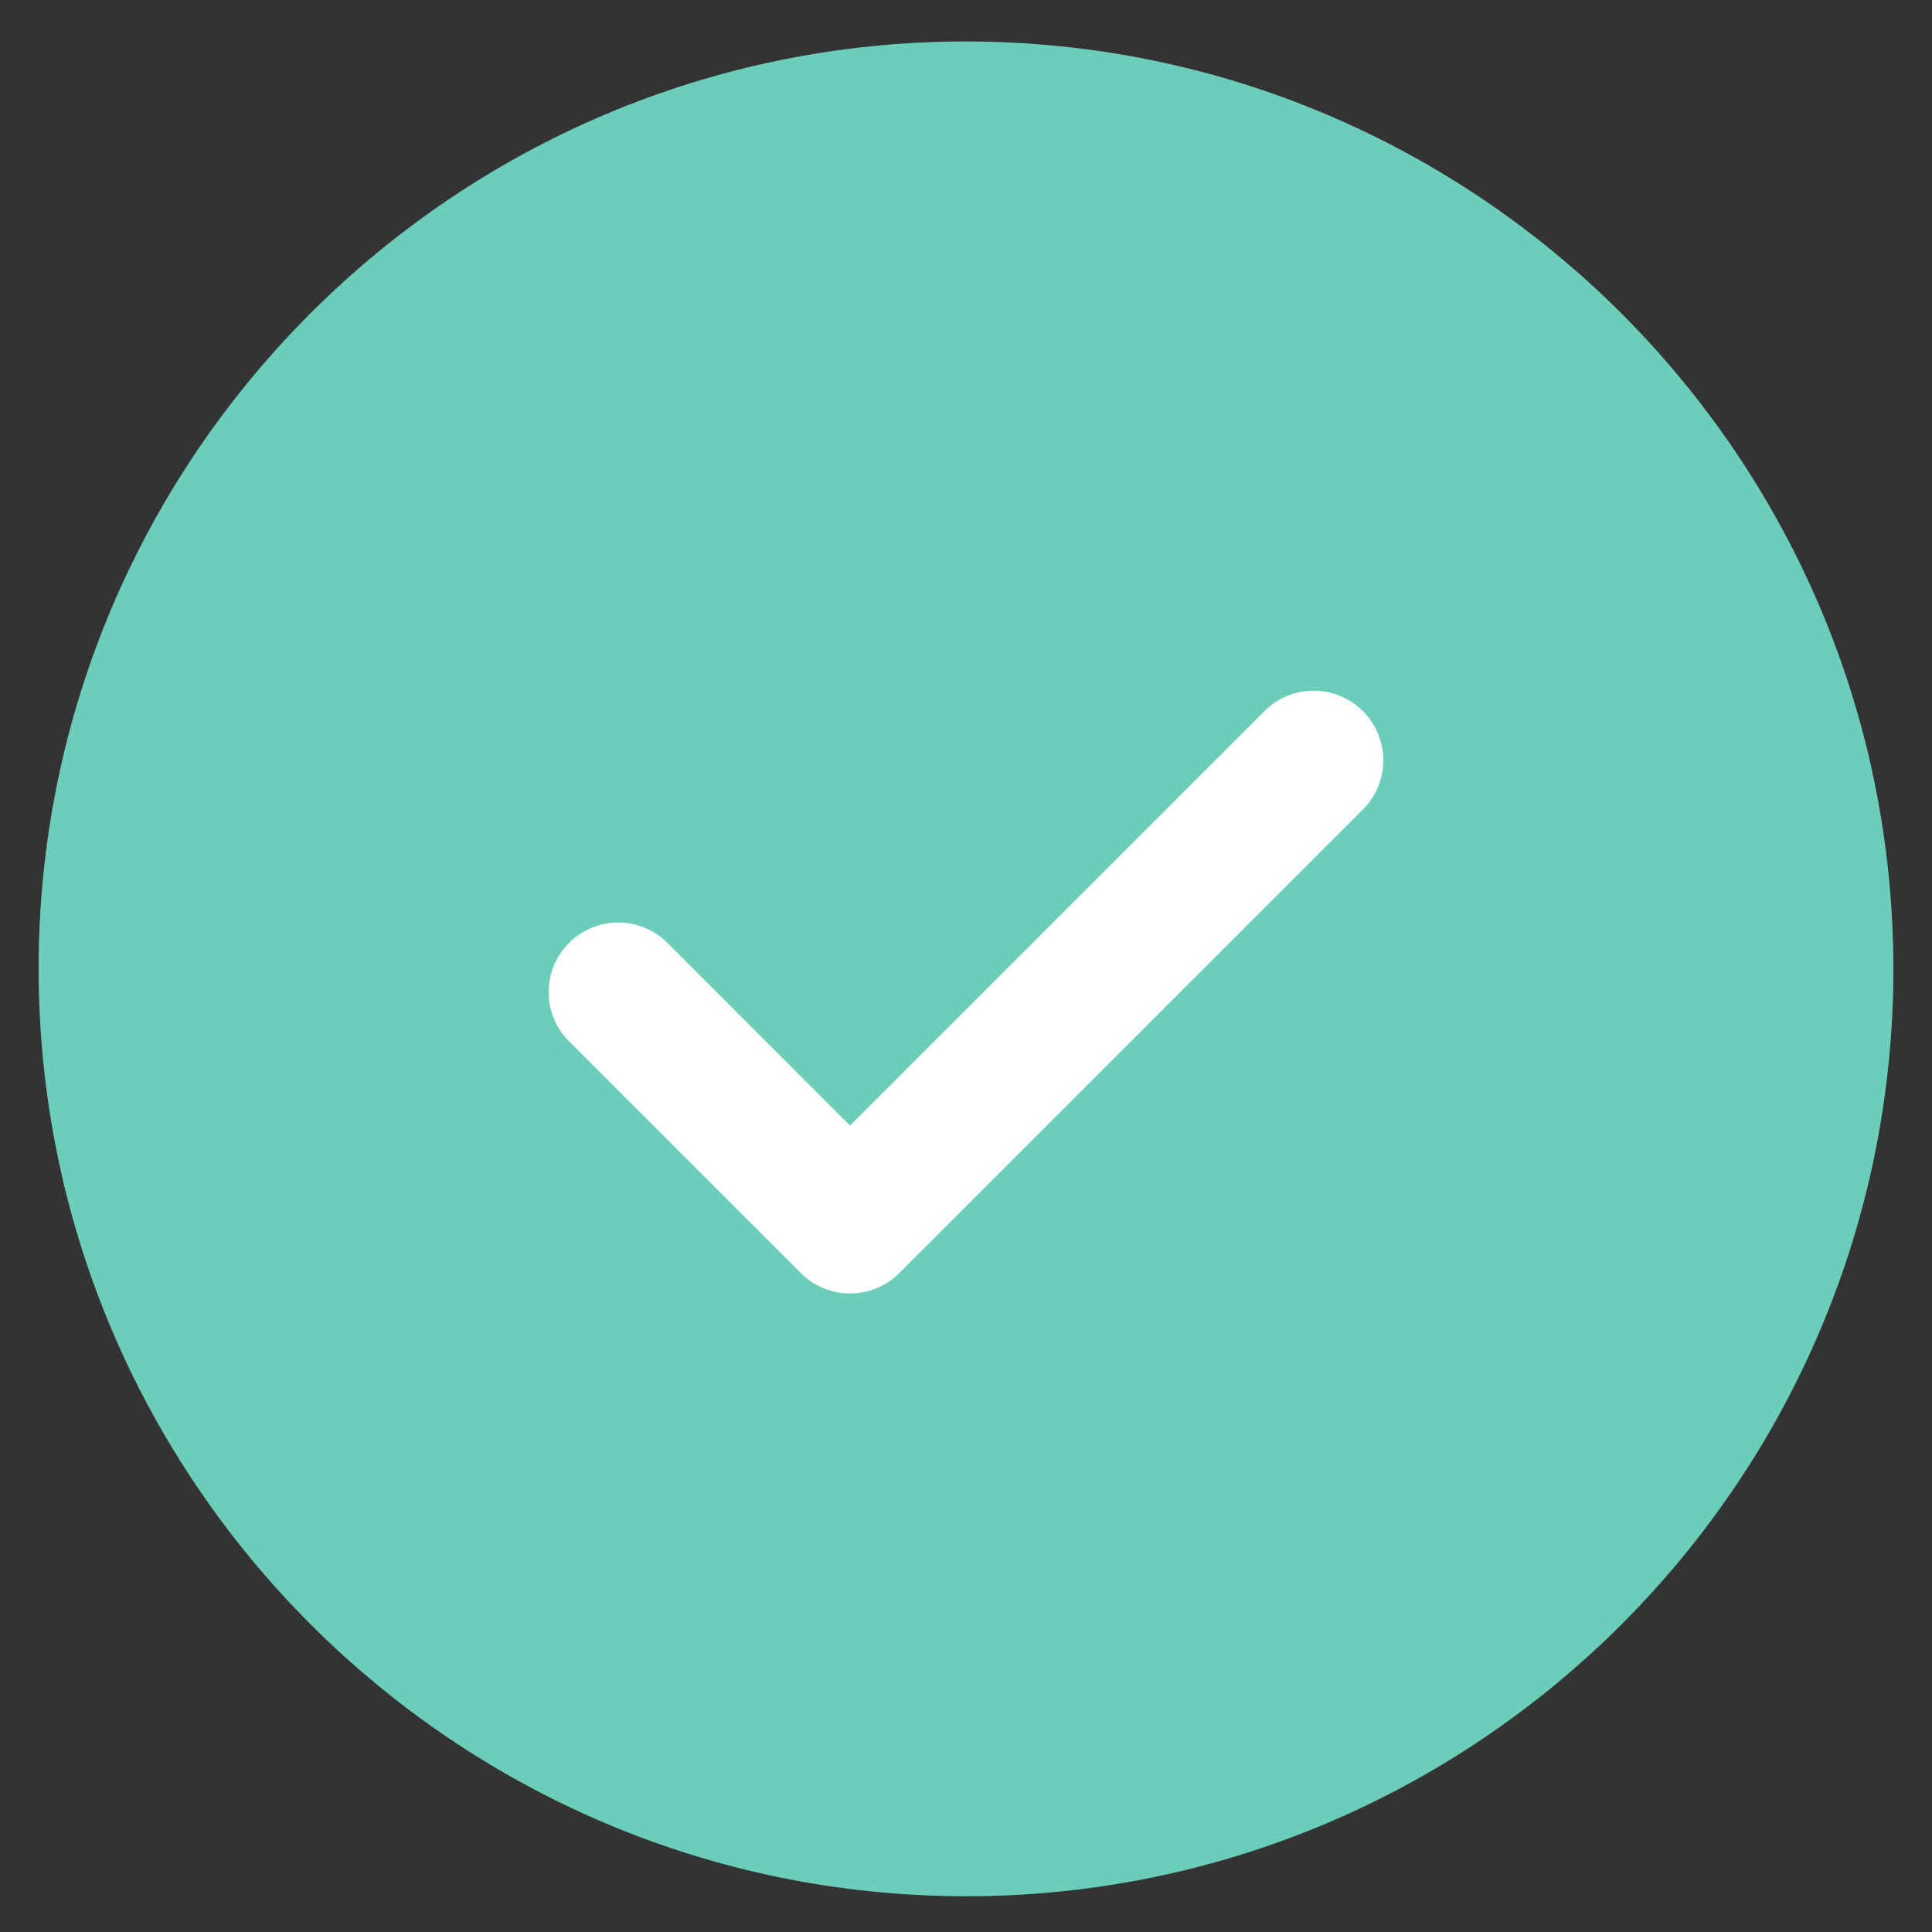 <svg width="25" height="25" viewBox="0 0 25 25" fill="none" xmlns="http://www.w3.org/2000/svg">
<rect x="0" y="0" width="25" height="25" fill="#333333" stroke="none"/>
<rect x="0.5" y="0.537" width="24" height="24" rx="12" fill="#3C6B5F"/>
<circle cx="12" cy="13.037" r="7.5" fill="white"/>
<path d="M12.5 0.537C5.883 0.537 0.5 5.92 0.5 12.537C0.5 19.154 5.883 24.537 12.5 24.537C19.117 24.537 24.5 19.154 24.5 12.537C24.5 5.92 19.117 0.537 12.5 0.537ZM17.637 10.474L11.637 16.474C11.461 16.649 11.23 16.737 11 16.737C10.77 16.737 10.539 16.649 10.363 16.474L7.363 13.474C7.012 13.122 7.012 12.553 7.363 12.201C7.715 11.85 8.284 11.85 8.636 12.201L10.999 14.565L16.363 9.201C16.714 8.85 17.284 8.85 17.635 9.201C17.987 9.553 17.988 10.122 17.637 10.474Z" fill="#6CCEBA"/>
</svg>
